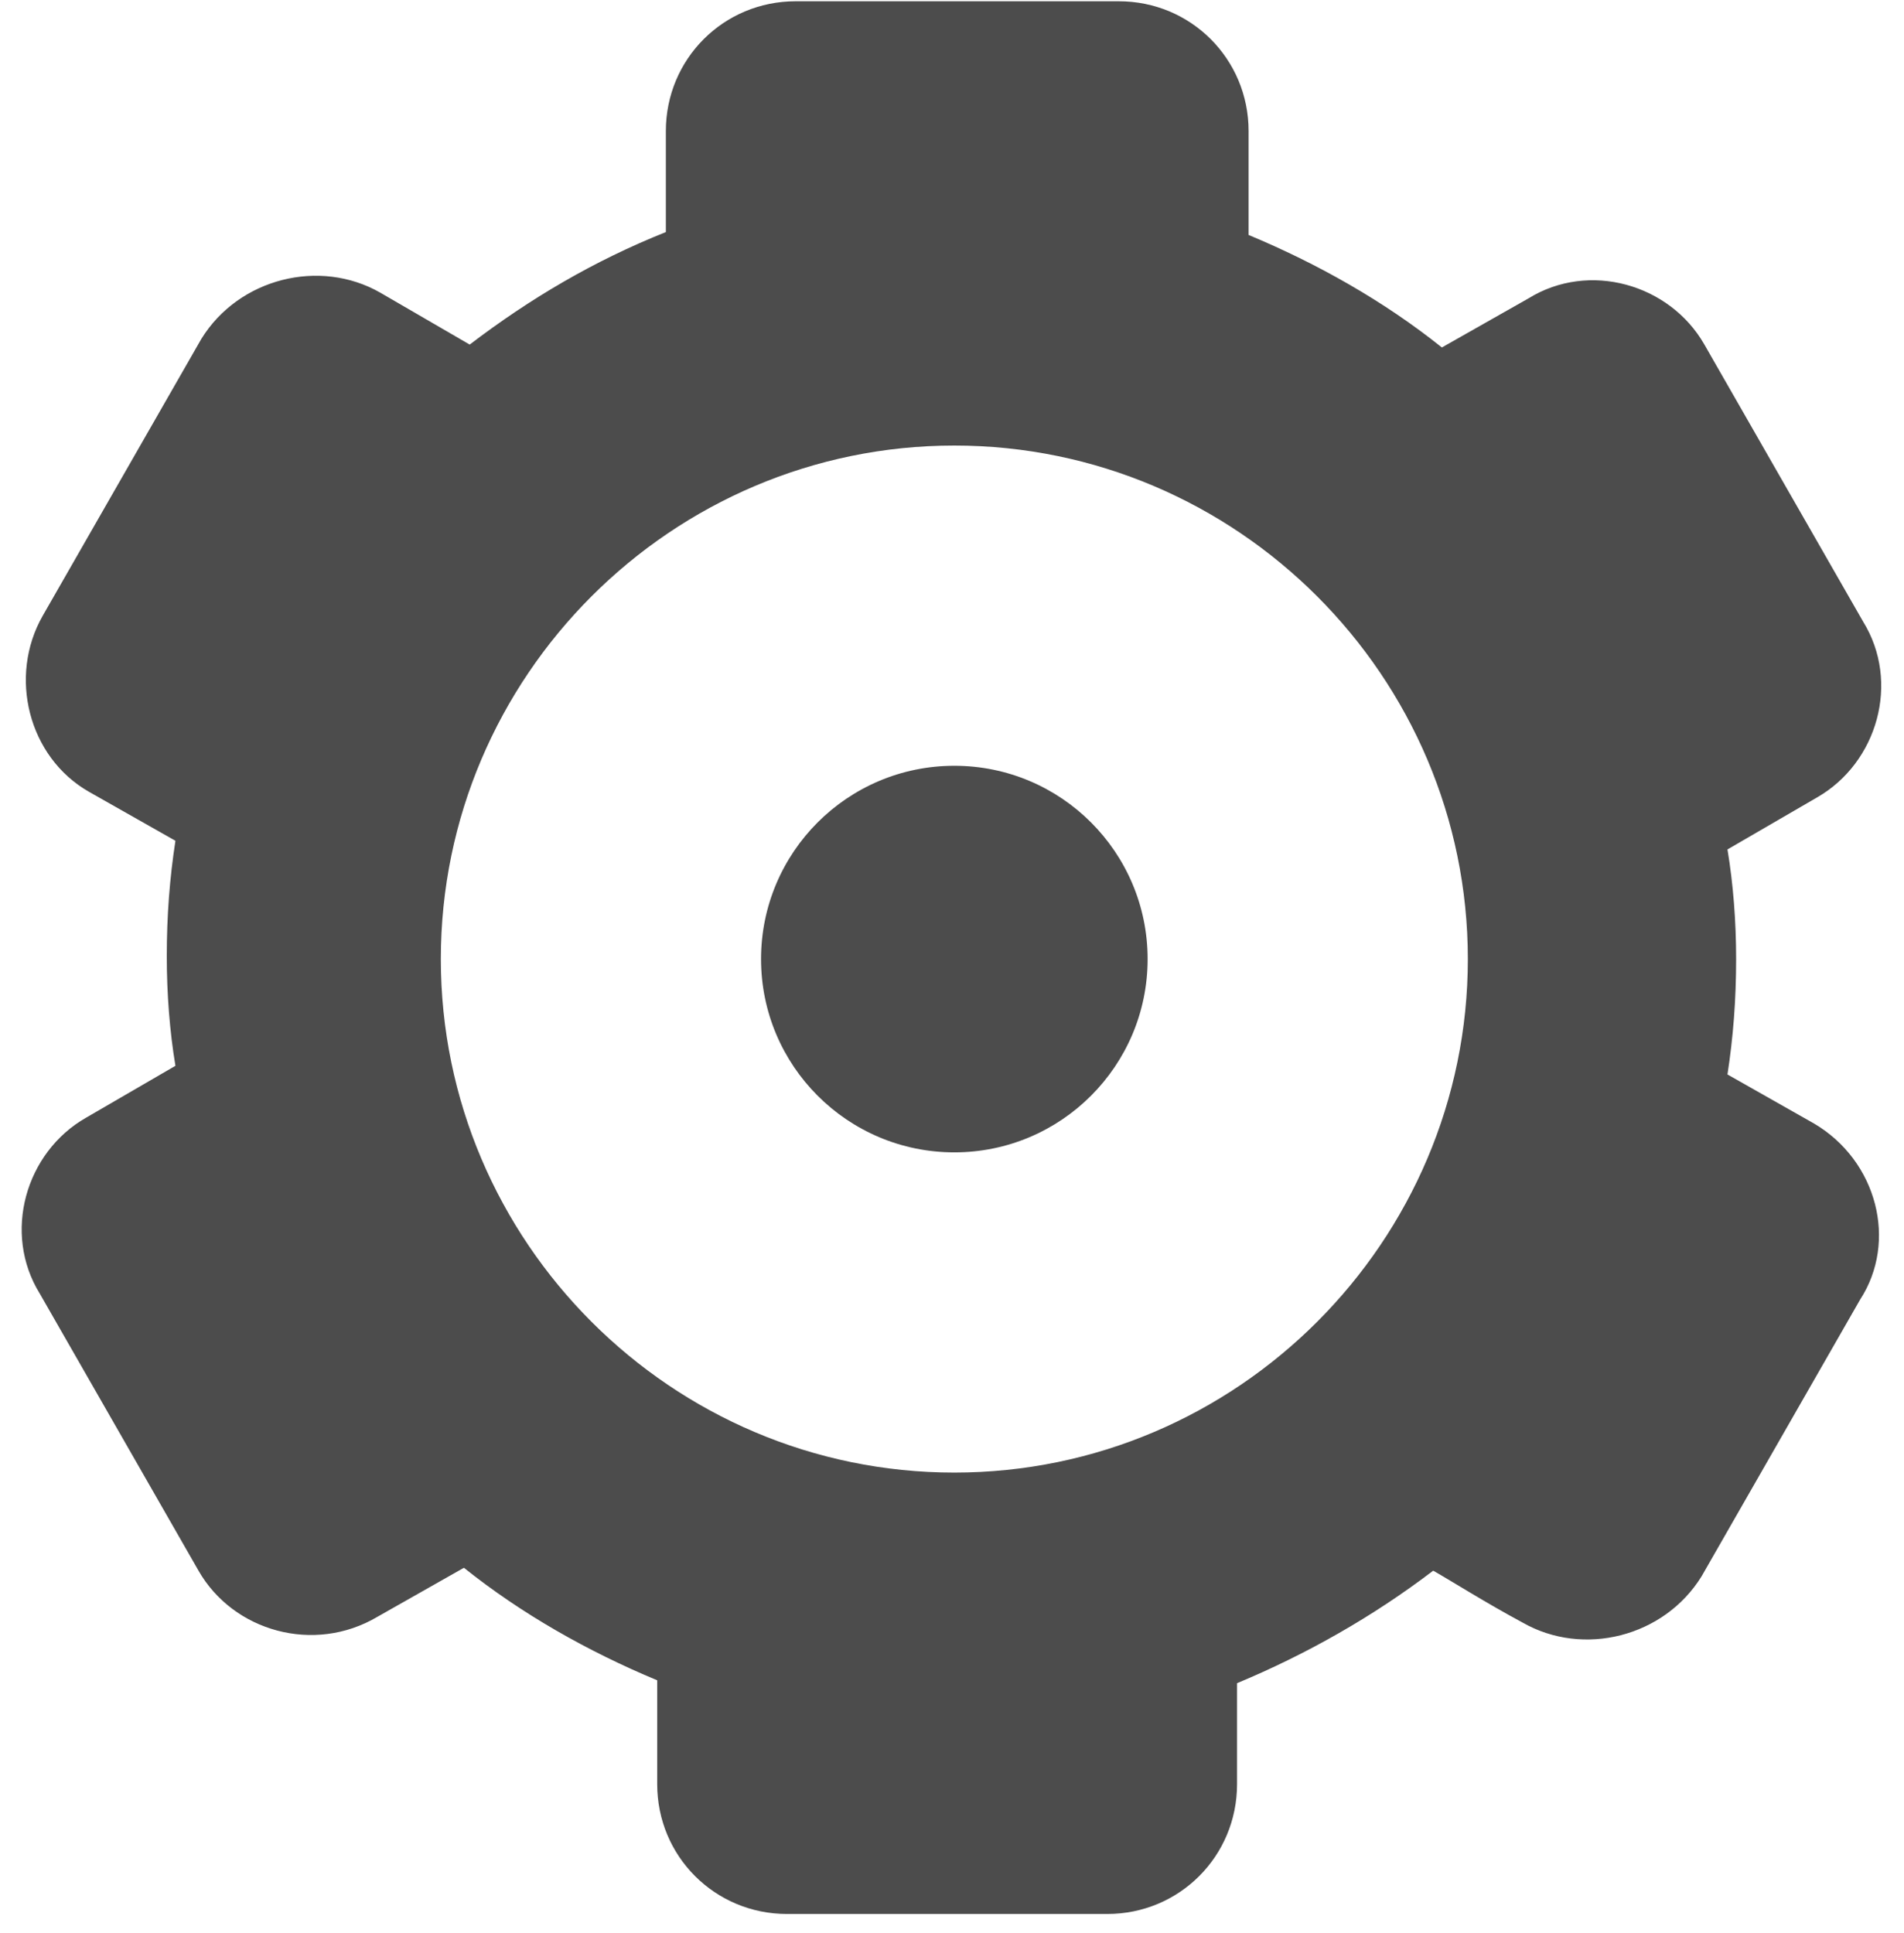 <?xml version="1.0" encoding="utf-8"?>
<!-- Generator: Adobe Illustrator 21.0.2, SVG Export Plug-In . SVG Version: 6.00 Build 0)  -->
<svg version="1.1" id="Layer_1" xmlns="http://www.w3.org/2000/svg" xmlns:xlink="http://www.w3.org/1999/xlink" x="0px" y="0px"
	 viewBox="0 0 66 67" style="enable-background:new 0 0 66 67;" xml:space="preserve">
<style type="text/css">
	.st0{fill:#4C4C4C;}
</style>
<title>optionsBtn</title>
<desc>Created with Sketch.</desc>
<g id="Page-1">
	<g id="iTunes-Connect" transform="translate(-76, -126)">
		<g id="outlines" transform="translate(-22, -2)">
			<g id="People-outlines" transform="translate(23.881, 73.744)">
				<g id="header">
					<g id="optionsBtn" transform="translate(74, 53)">
						<path id="Fill-1" class="st0" d="M33.2,52.3c-9.8,0-17.8-8-17.8-17.8s8-17.8,17.8-17.8S51,24.7,51,34.5S43,52.3,33.2,52.3
							 M63,40.2l-3-1.7c0.2-1.3,0.3-2.6,0.3-4c0-1.3-0.1-2.6-0.3-3.8l3.1-1.8c2.1-1.2,2.9-4,1.6-6.1l-5.5-9.6
							c-1.2-2.1-4-2.9-6.1-1.6l-3,1.7c-2-1.6-4.3-2.9-6.7-3.9V5.8c0-2.5-2-4.5-4.5-4.5H27.7c-2.5,0-4.5,2-4.5,4.5v3.5
							c-2.5,1-4.7,2.3-6.8,3.9l-3.1-1.8c-2.1-1.2-4.9-0.5-6.2,1.6l-5.5,9.6c-1.2,2.1-0.5,4.9,1.6,6.1l3,1.7c-0.2,1.3-0.3,2.6-0.3,4
							c0,1.3,0.1,2.6,0.3,3.8l-3.1,1.8c-2.1,1.2-2.9,4-1.6,6.1l5.5,9.6c1.2,2.1,4,2.9,6.2,1.6l3-1.7c2,1.6,4.3,2.9,6.7,3.9v3.6
							c0,2.5,2,4.5,4.5,4.5h11.1c2.5,0,4.5-2,4.5-4.5v-3.5c2.4-1,4.7-2.3,6.8-3.9c0.7,0.4,1.8,1.1,3.1,1.8c2.1,1.2,4.9,0.5,6.2-1.6
							l5.5-9.6C65.9,44.3,65.2,41.5,63,40.2"/>
						<path id="Fill-3" class="st0" d="M39.9,34.5c0,3.7-3,6.7-6.7,6.7s-6.7-3-6.7-6.7c0-3.7,3-6.7,6.7-6.7S39.9,30.8,39.9,34.5"/>
					</g>
				</g>
			</g>
		</g>
	</g>
</g>
</svg>
